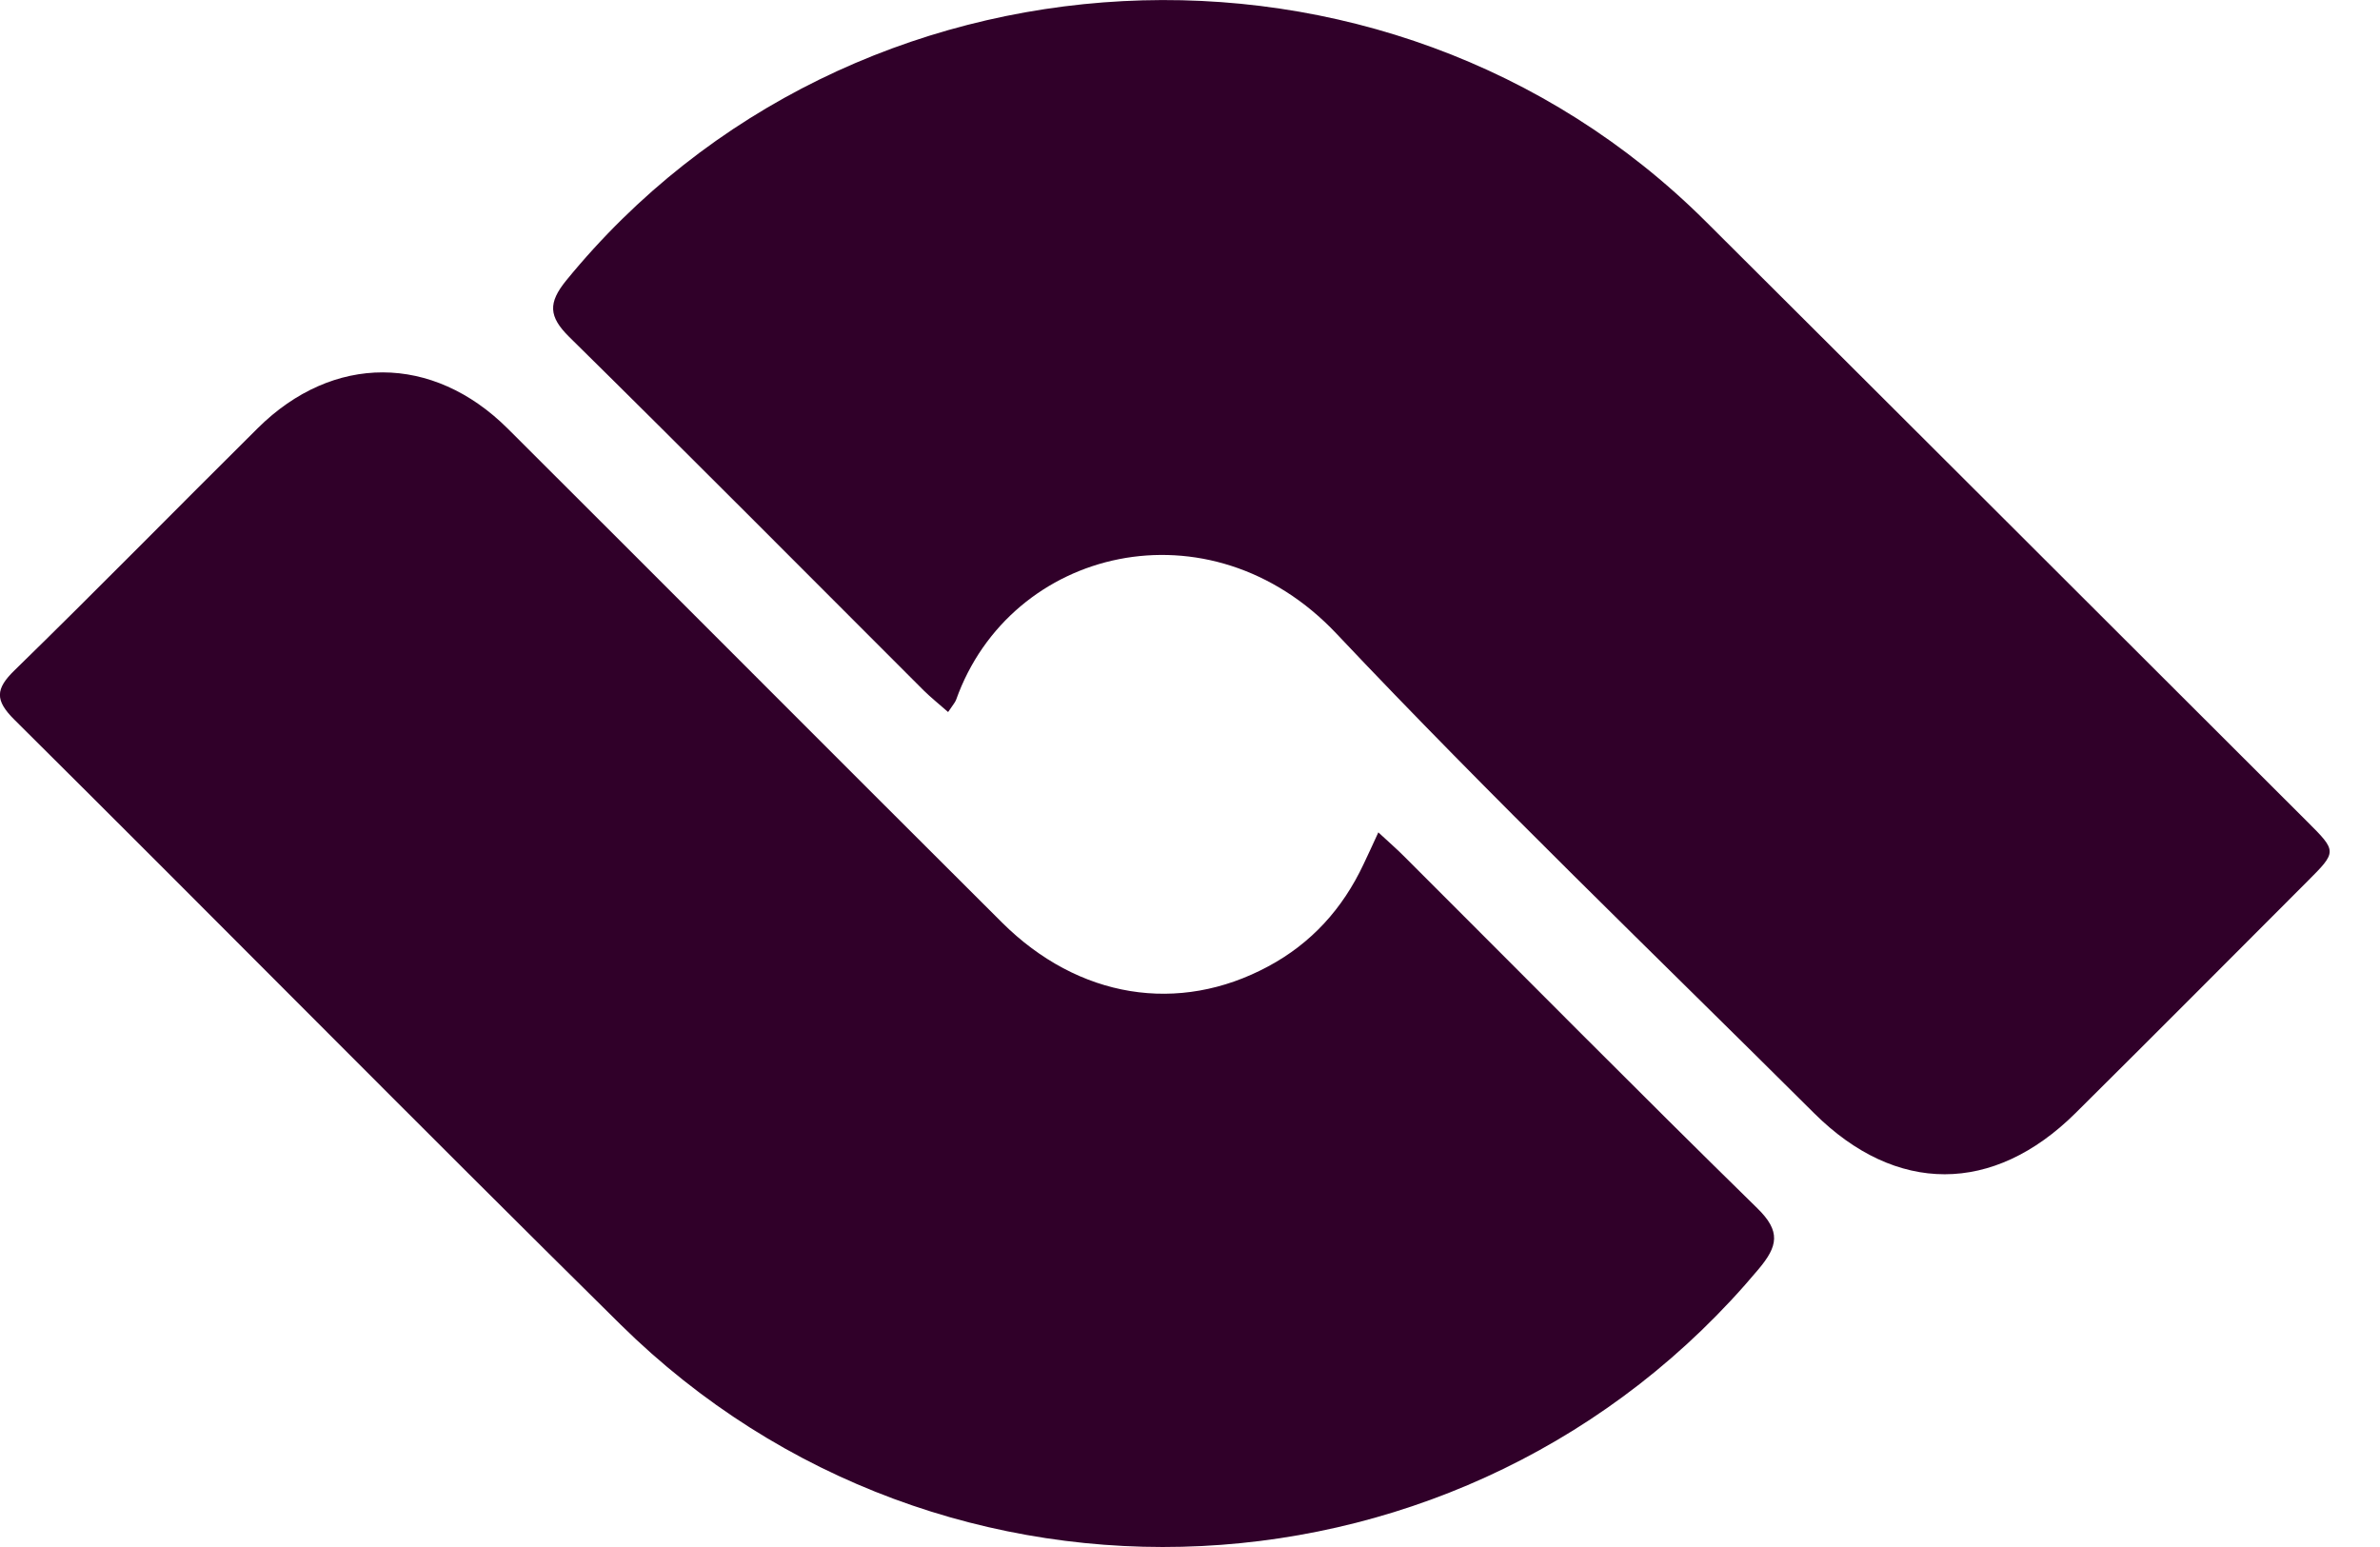 <svg fill="none" height="13" viewBox="0 0 20 13" width="20" xmlns="http://www.w3.org/2000/svg"><path d="m11.583 6.994c-.053.115-.088.192-.125.269-.175.372-.437.663-.801.858-.752.405-1.595.27-2.237-.369-1.386-1.381-2.767-2.768-4.153-4.15-.631-.629-1.469-.63-2.1-.005-.683.677-1.356 1.364-2.044 2.035-.163.158-.166.253-.002.416 1.702 1.69 3.387 3.398 5.094 5.083 2.708 2.671 7.125 2.447 9.563-.466.162-.193.189-.317-.011-.512-.996-.975-1.976-1.967-2.963-2.952-.06-.061-.125-.117-.221-.206zm-3.616-1.01c.039-.059.058-.079.067-.102.456-1.283 2.131-1.687 3.197-.557 1.301 1.378 2.67 2.692 4.013 4.029.689.686 1.507.684 2.197 0 .651-.646 1.299-1.297 1.947-1.946.252-.252.252-.253-.001-.505-1.685-1.682-3.369-3.365-5.055-5.044-2.681-2.668-7.185-2.43-9.574.498-.153.188-.148.303.025.474.999.984 1.987 1.98 2.979 2.971.06.059.126.112.206.182z" fill="#300029"/></svg>
